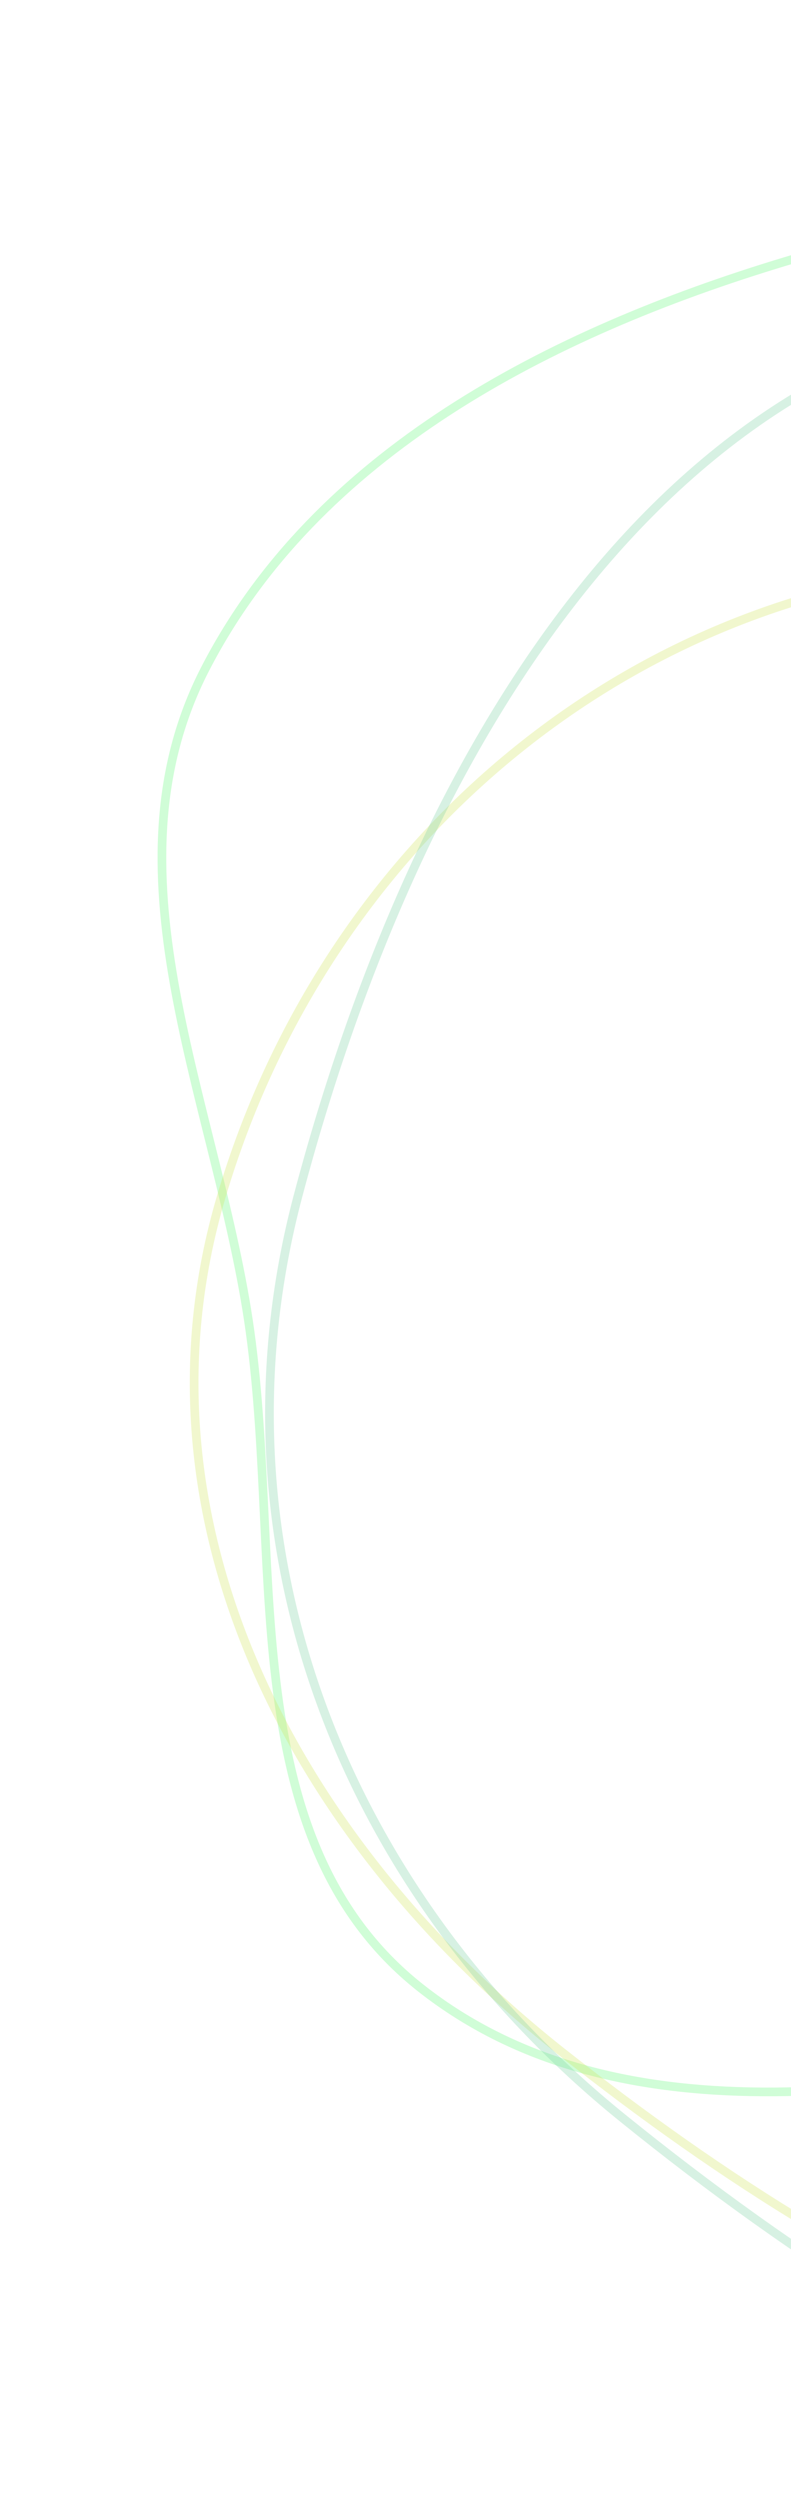 <svg width="273" height="862" viewBox="0 0 273 862" fill="none" xmlns="http://www.w3.org/2000/svg">
<path opacity="0.3" fill-rule="evenodd" clip-rule="evenodd" d="M270.899 90.197C361.119 62.962 458.006 49.088 542.553 88.326C637.228 132.262 723.052 208.439 742.39 309.008C761.467 408.221 705.039 505.9 637.85 583.927C579.01 652.259 492.837 684.13 403.526 702.534C315.44 720.685 214.499 740.147 145.161 685.45C78.623 632.962 98.65 534.01 85.126 451.365C72.761 375.803 35.311 299.652 70.752 230.75C108.995 156.401 189.403 114.799 270.899 90.197Z" stroke="#62F67A" stroke-width="3" stroke-linecap="round"/>
<path opacity="0.3" fill-rule="evenodd" clip-rule="evenodd" d="M345.172 195.002C494.913 187.942 655.123 242.317 705.589 383.091C759.934 534.688 696.58 708.862 560.349 795.239C443.147 869.552 302.741 793.558 193.885 707.541C102.003 634.936 43.218 524.914 76.322 412.762C112.365 290.652 217.675 201.014 345.172 195.002Z" stroke="#D0E35C" stroke-width="3" stroke-linecap="round"/>
<path opacity="0.3" fill-rule="evenodd" clip-rule="evenodd" d="M380.115 105.544C543.383 100.309 667.431 237.265 718.04 392.796C768.802 548.796 750.581 734.429 614.471 825.764C488.736 910.136 332.778 825.527 214.966 730.376C118.4 652.383 71.07 532.62 102.813 412.522C141.791 265.052 227.86 110.425 380.115 105.544Z" stroke="#78CEA0" stroke-width="3" stroke-linecap="round"/>
</svg>
